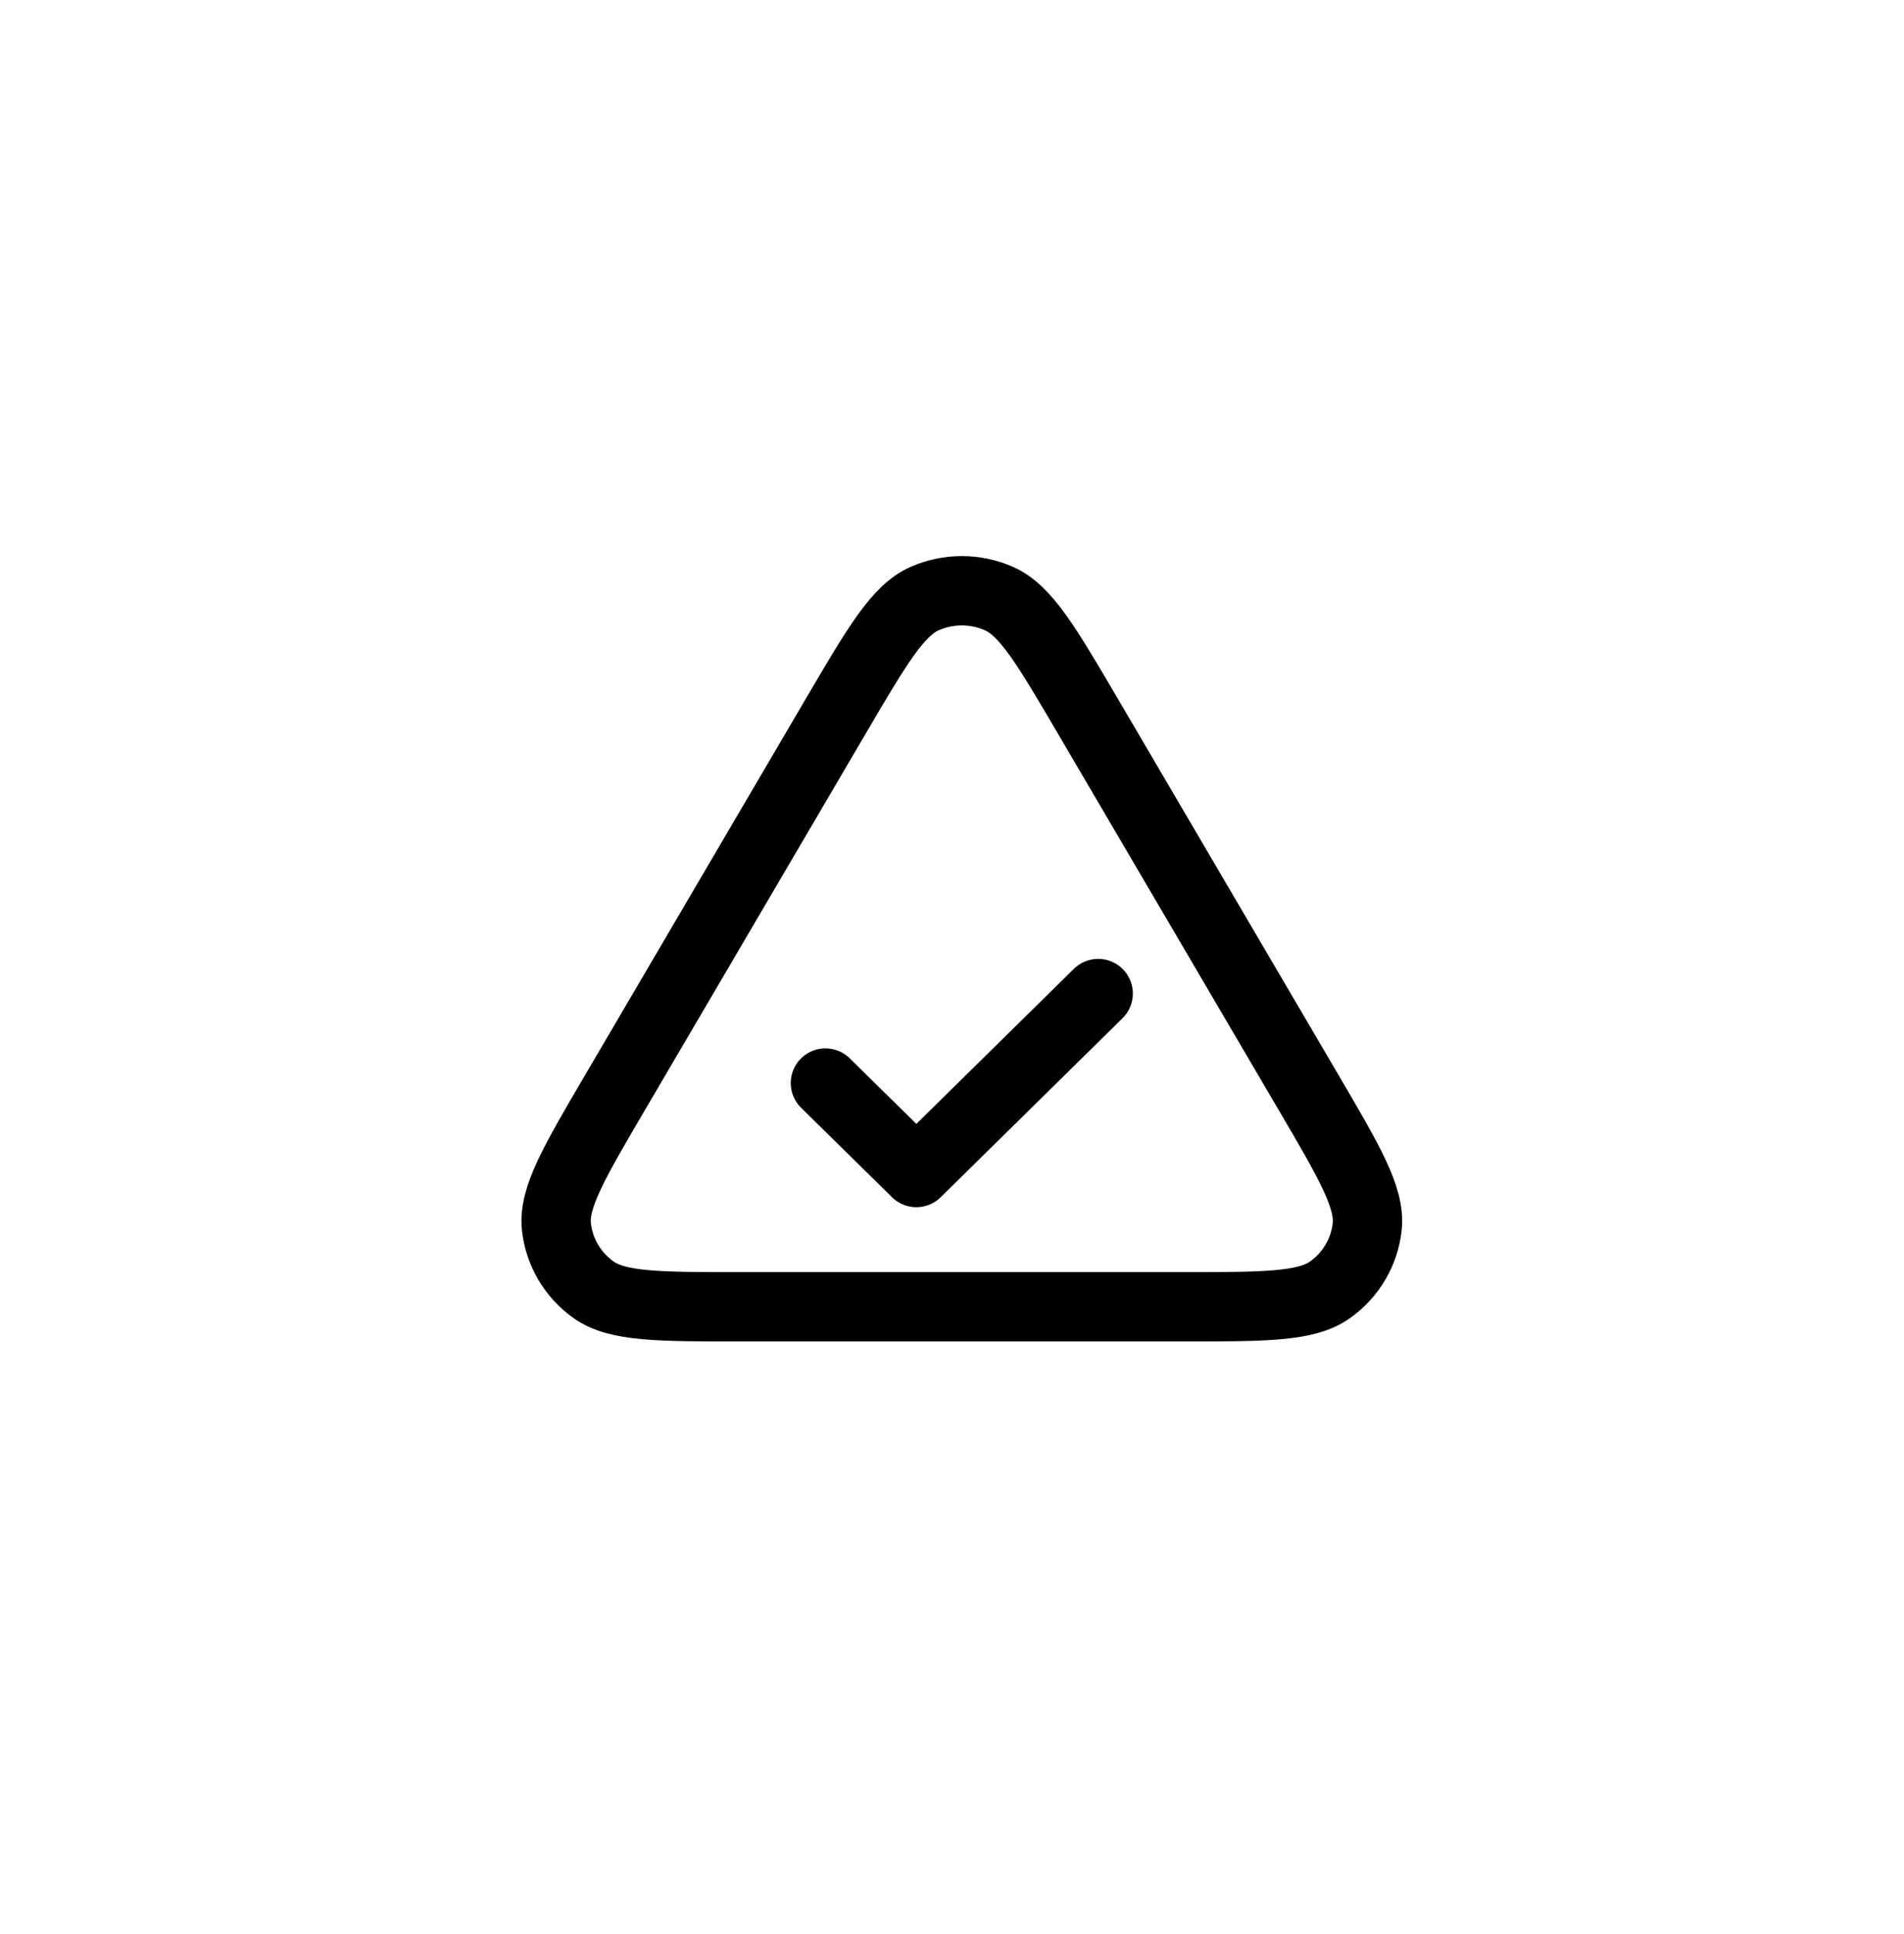 <svg width="64" height="65" viewBox="0 0 64 65" fill="none" xmlns="http://www.w3.org/2000/svg">
<path d="M36.914 33.391L30.802 39.407L27.745 36.399M20.684 36.7C19.294 39.069 18.6 40.254 18.703 41.226C18.794 42.074 19.246 42.844 19.947 43.345C20.75 43.919 22.139 43.919 24.916 43.919H39.743C42.521 43.919 43.909 43.919 44.712 43.345C45.413 42.844 45.865 42.074 45.956 41.226C46.06 40.254 45.365 39.069 43.976 36.7L36.565 24.066C35.175 21.697 34.48 20.513 33.573 20.115C32.782 19.768 31.878 19.768 31.086 20.115C30.179 20.513 29.485 21.697 28.096 24.064L20.684 36.7Z" stroke="black" stroke-width="2.33" stroke-linecap="round" stroke-linejoin="round"/>
</svg>
